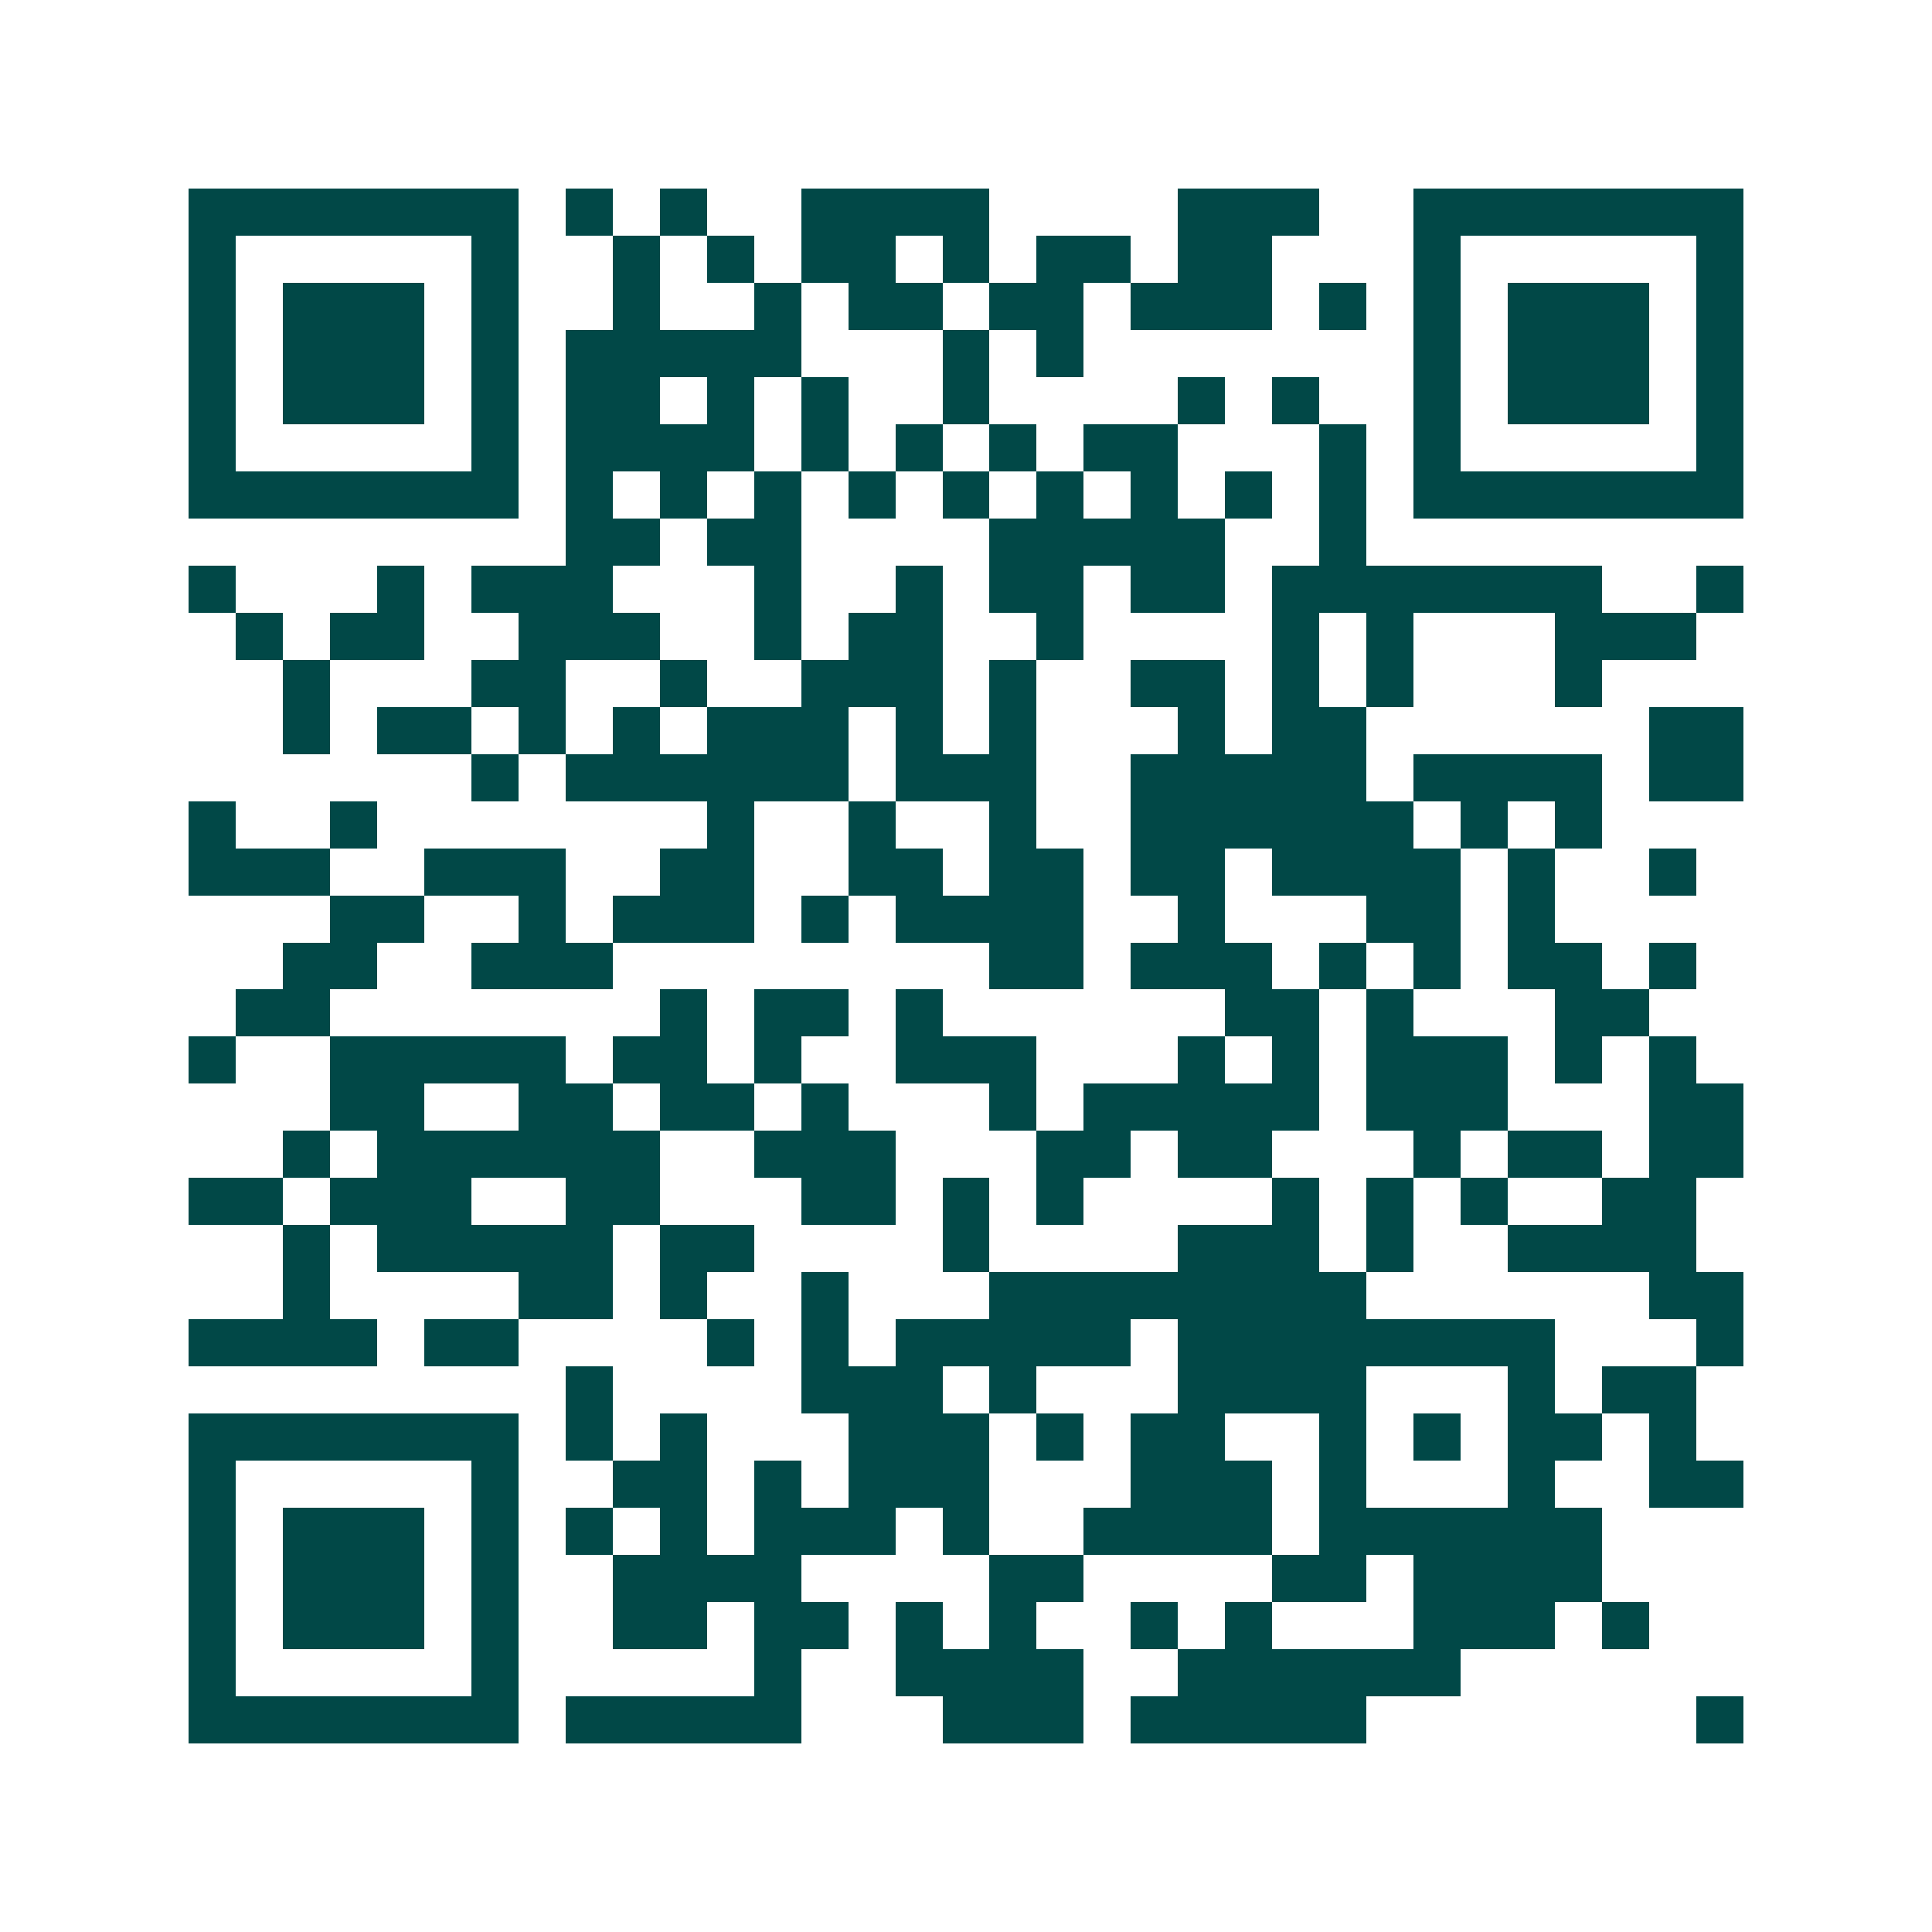 <svg xmlns="http://www.w3.org/2000/svg" width="200" height="200" viewBox="0 0 41 41" shape-rendering="crispEdges"><path fill="#ffffff" d="M0 0h41v41H0z"/><path stroke="#014847" d="M4 4.5h7m1 0h1m1 0h1m2 0h4m4 0h3m2 0h7M4 5.5h1m5 0h1m2 0h1m1 0h1m1 0h2m1 0h1m1 0h2m1 0h2m3 0h1m5 0h1M4 6.5h1m1 0h3m1 0h1m2 0h1m2 0h1m1 0h2m1 0h2m1 0h3m1 0h1m1 0h1m1 0h3m1 0h1M4 7.5h1m1 0h3m1 0h1m1 0h5m3 0h1m1 0h1m7 0h1m1 0h3m1 0h1M4 8.5h1m1 0h3m1 0h1m1 0h2m1 0h1m1 0h1m2 0h1m4 0h1m1 0h1m2 0h1m1 0h3m1 0h1M4 9.5h1m5 0h1m1 0h4m1 0h1m1 0h1m1 0h1m1 0h2m3 0h1m1 0h1m5 0h1M4 10.5h7m1 0h1m1 0h1m1 0h1m1 0h1m1 0h1m1 0h1m1 0h1m1 0h1m1 0h1m1 0h7M12 11.5h2m1 0h2m4 0h5m2 0h1M4 12.5h1m3 0h1m1 0h3m3 0h1m2 0h1m1 0h2m1 0h2m1 0h7m2 0h1M5 13.5h1m1 0h2m2 0h3m2 0h1m1 0h2m2 0h1m4 0h1m1 0h1m3 0h3M6 14.5h1m3 0h2m2 0h1m2 0h3m1 0h1m2 0h2m1 0h1m1 0h1m3 0h1M6 15.5h1m1 0h2m1 0h1m1 0h1m1 0h3m1 0h1m1 0h1m3 0h1m1 0h2m6 0h2M10 16.5h1m1 0h6m1 0h3m2 0h5m1 0h4m1 0h2M4 17.5h1m2 0h1m7 0h1m2 0h1m2 0h1m2 0h6m1 0h1m1 0h1M4 18.5h3m2 0h3m2 0h2m2 0h2m1 0h2m1 0h2m1 0h4m1 0h1m2 0h1M7 19.5h2m2 0h1m1 0h3m1 0h1m1 0h4m2 0h1m3 0h2m1 0h1M6 20.5h2m2 0h3m8 0h2m1 0h3m1 0h1m1 0h1m1 0h2m1 0h1M5 21.5h2m7 0h1m1 0h2m1 0h1m6 0h2m1 0h1m3 0h2M4 22.5h1m2 0h5m1 0h2m1 0h1m2 0h3m3 0h1m1 0h1m1 0h3m1 0h1m1 0h1M7 23.5h2m2 0h2m1 0h2m1 0h1m3 0h1m1 0h5m1 0h3m3 0h2M6 24.5h1m1 0h6m2 0h3m3 0h2m1 0h2m3 0h1m1 0h2m1 0h2M4 25.5h2m1 0h3m2 0h2m3 0h2m1 0h1m1 0h1m4 0h1m1 0h1m1 0h1m2 0h2M6 26.5h1m1 0h5m1 0h2m4 0h1m4 0h3m1 0h1m2 0h4M6 27.5h1m4 0h2m1 0h1m2 0h1m3 0h8m6 0h2M4 28.5h4m1 0h2m4 0h1m1 0h1m1 0h5m1 0h8m3 0h1M12 29.5h1m4 0h3m1 0h1m3 0h4m3 0h1m1 0h2M4 30.5h7m1 0h1m1 0h1m3 0h3m1 0h1m1 0h2m2 0h1m1 0h1m1 0h2m1 0h1M4 31.5h1m5 0h1m2 0h2m1 0h1m1 0h3m3 0h3m1 0h1m3 0h1m2 0h2M4 32.5h1m1 0h3m1 0h1m1 0h1m1 0h1m1 0h3m1 0h1m2 0h4m1 0h6M4 33.5h1m1 0h3m1 0h1m2 0h4m4 0h2m4 0h2m1 0h4M4 34.5h1m1 0h3m1 0h1m2 0h2m1 0h2m1 0h1m1 0h1m2 0h1m1 0h1m3 0h3m1 0h1M4 35.5h1m5 0h1m5 0h1m2 0h4m2 0h6M4 36.5h7m1 0h5m3 0h3m1 0h5m7 0h1"/></svg>
